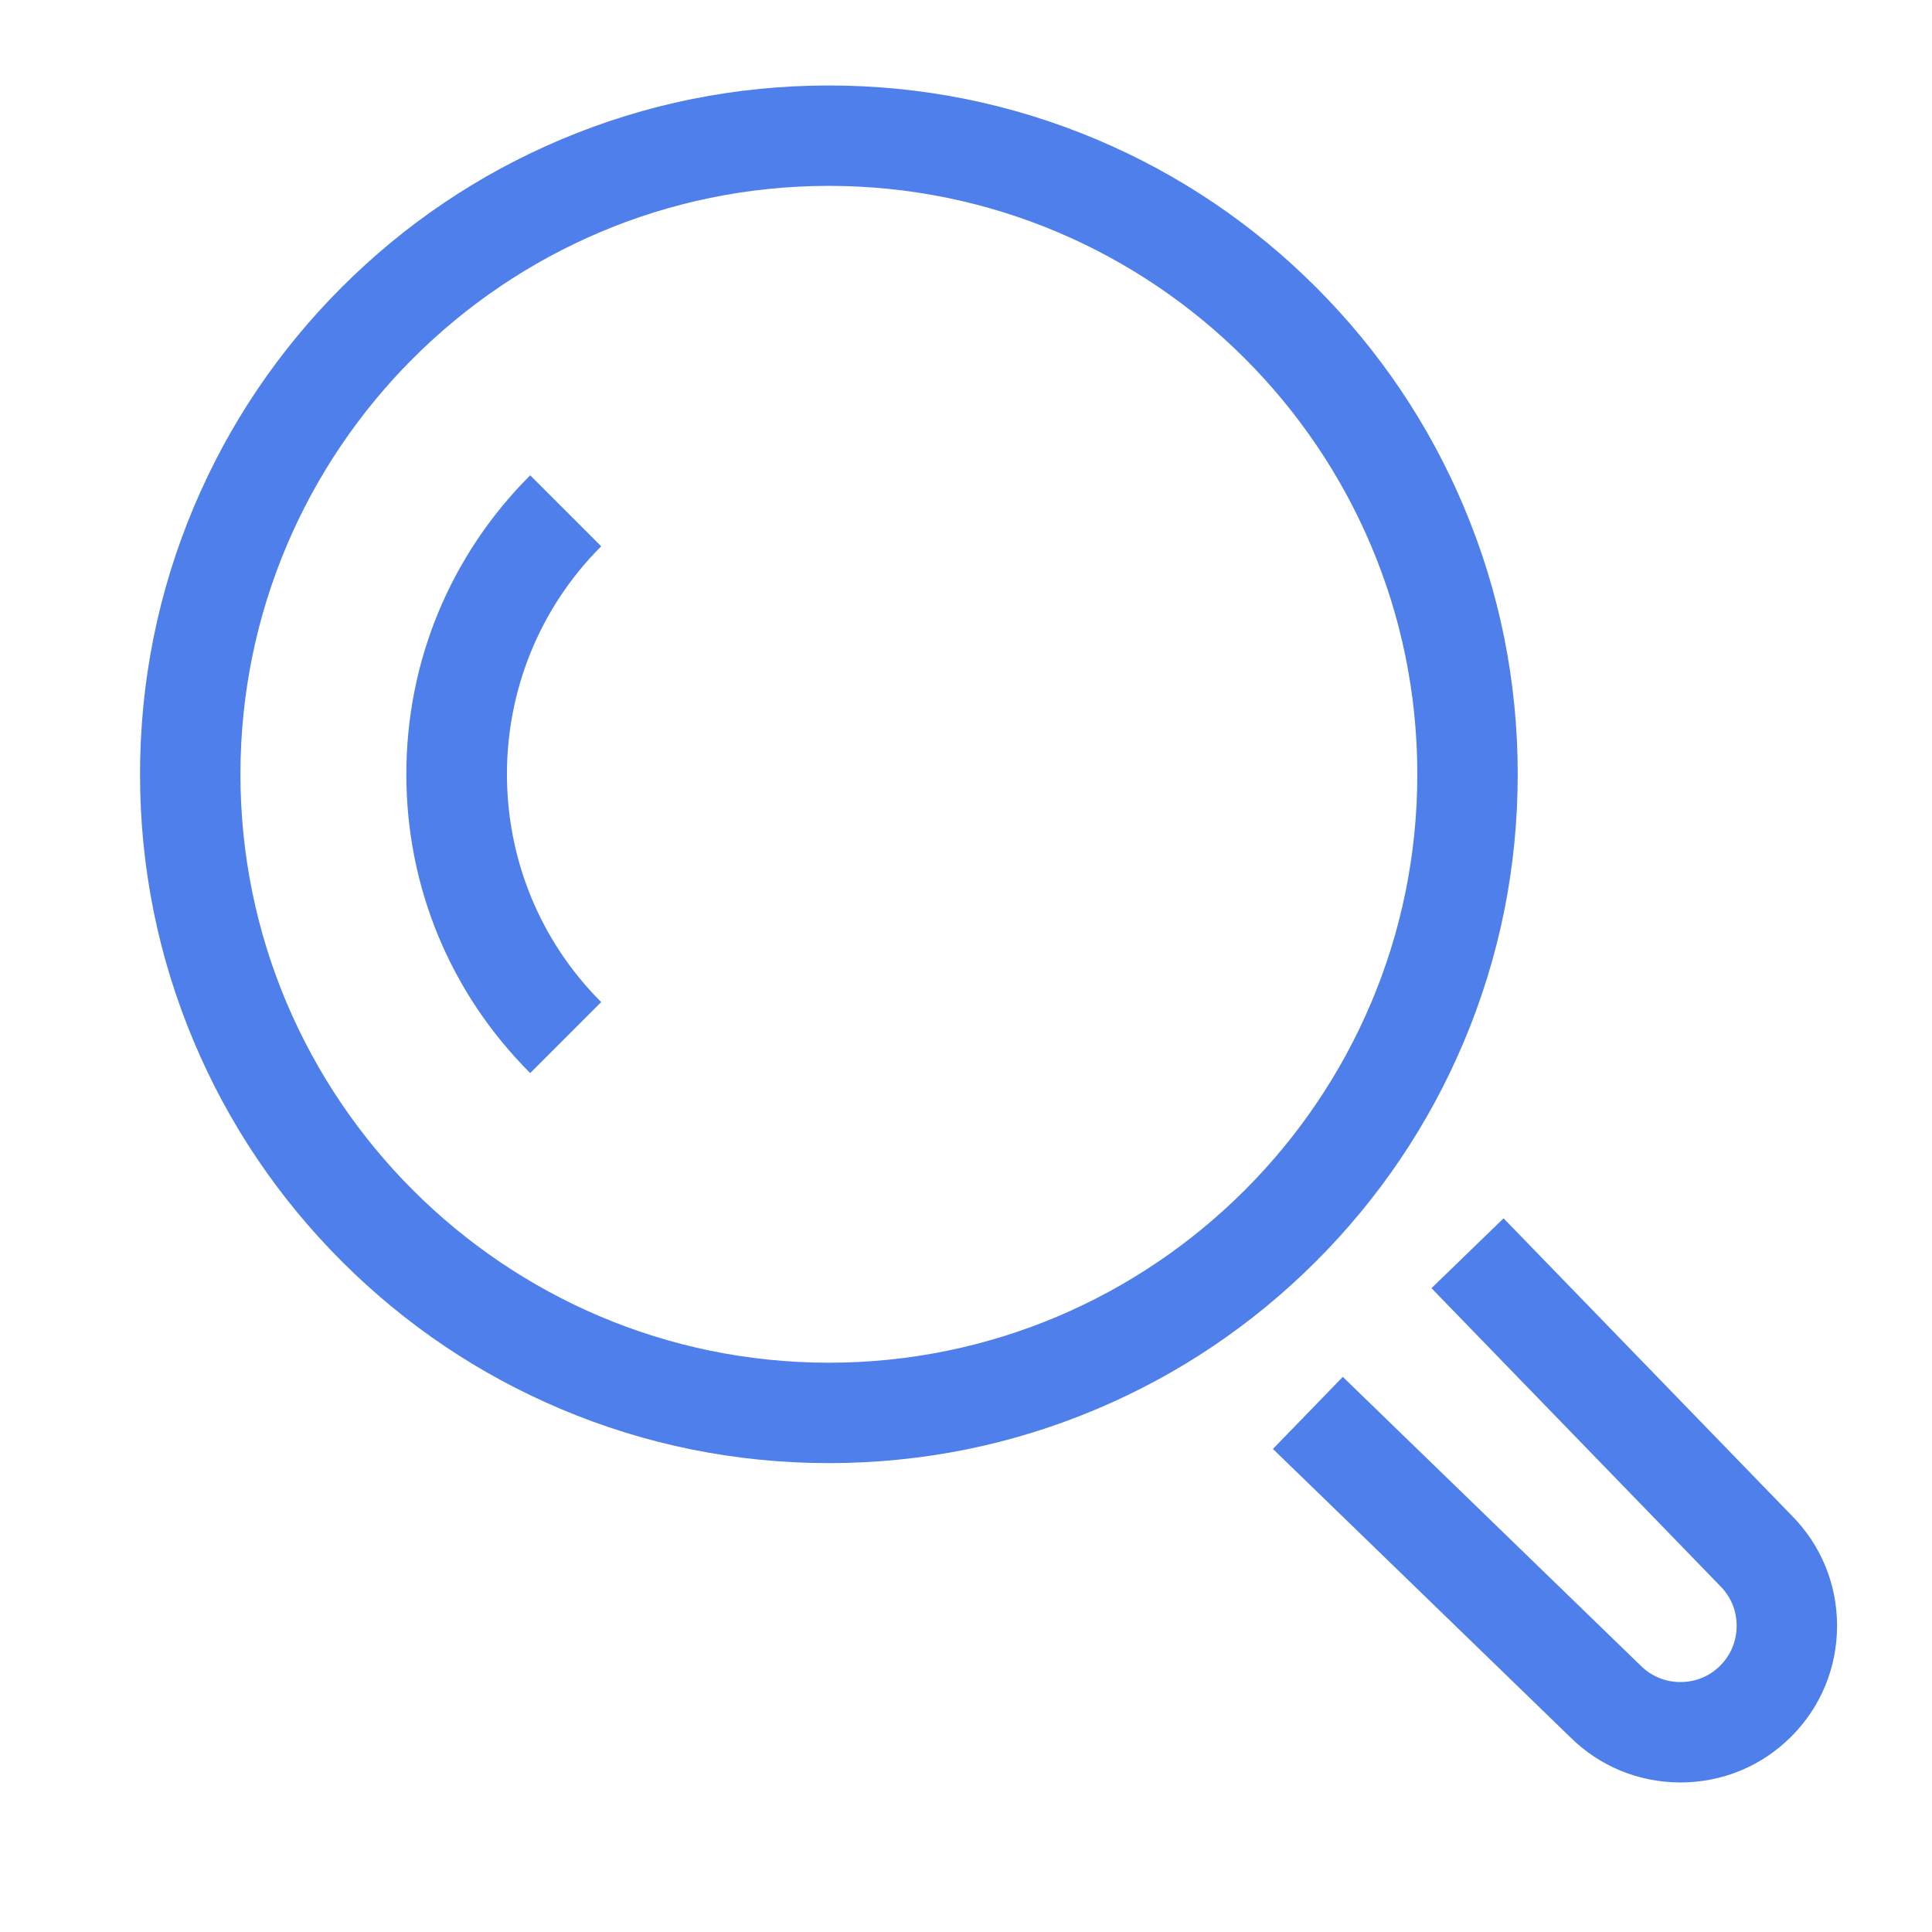 <?xml version="1.0" encoding="UTF-8" standalone="no"?>
<svg xmlns="http://www.w3.org/2000/svg" xmlns:xlink="http://www.w3.org/1999/xlink" class="icon" viewBox="0 0 1024 1024" version="1.1" width="200" height="200">
  <path d="M439.323 775.478c-49.28 0-97.098-9.657-142.126-28.7-43.48-18.389-82.523-44.706-116.044-78.225s-59.841-72.561-78.23-116.04c-19.044-45.027-28.7-92.844-28.7-142.122 0-49.285 9.656-97.105 28.7-142.133 18.388-43.48 44.71-82.52 78.231-116.04C214.673 118.705 253.717 92.387 297.198 74c45.027-19.04 92.846-28.694 142.125-28.694 49.28 0 97.1 9.654 142.127 28.694 43.481 18.386 82.526 44.705 116.045 78.22 33.52 33.52 59.842 72.56 78.23 116.04 19.043 45.028 28.7 92.848 28.7 142.133 0 49.278-9.657 97.095-28.702 142.123-18.388 43.477-44.708 82.52-78.228 116.039S624.93 728.392 581.45 746.78c-45.028 19.043-92.847 28.698-142.128 28.698z m0-676.961c-171.975 0-311.888 139.906-311.888 311.875s139.913 311.874 311.888 311.874 311.888-139.908 311.888-311.874S611.3 98.517 439.323 98.517z m451.355 846.218c-22.122 0-42.904-8.562-58.541-24.116L674.673 767.975l37.039-38.206L869.6 882.828c5.607 5.606 13.092 8.693 21.078 8.693 7.983 0 15.465-3.088 21.07-8.691 5.617-5.622 8.717-13.127 8.717-21.123 0-7.981-3.092-15.463-8.703-21.068l-0.302-0.307-152.746-157.563 38.208-37.035L949.534 803.16c15.571 15.638 24.145 36.423 24.145 58.55 0 22.195-8.626 43.054-24.287 58.736-15.669 15.665-36.515 24.288-58.714 24.288z" fill="#4f7fea"></path>
  <path d="M281.015 568.755c-42.34-42.321-65.652-98.585-65.643-158.421 0.008-59.819 23.319-116.075 65.637-158.408l37.635 37.62c-66.607 66.629-66.61 175-0.007 241.577l-37.622 37.632z" fill="#4f7fea"></path>
</svg>
